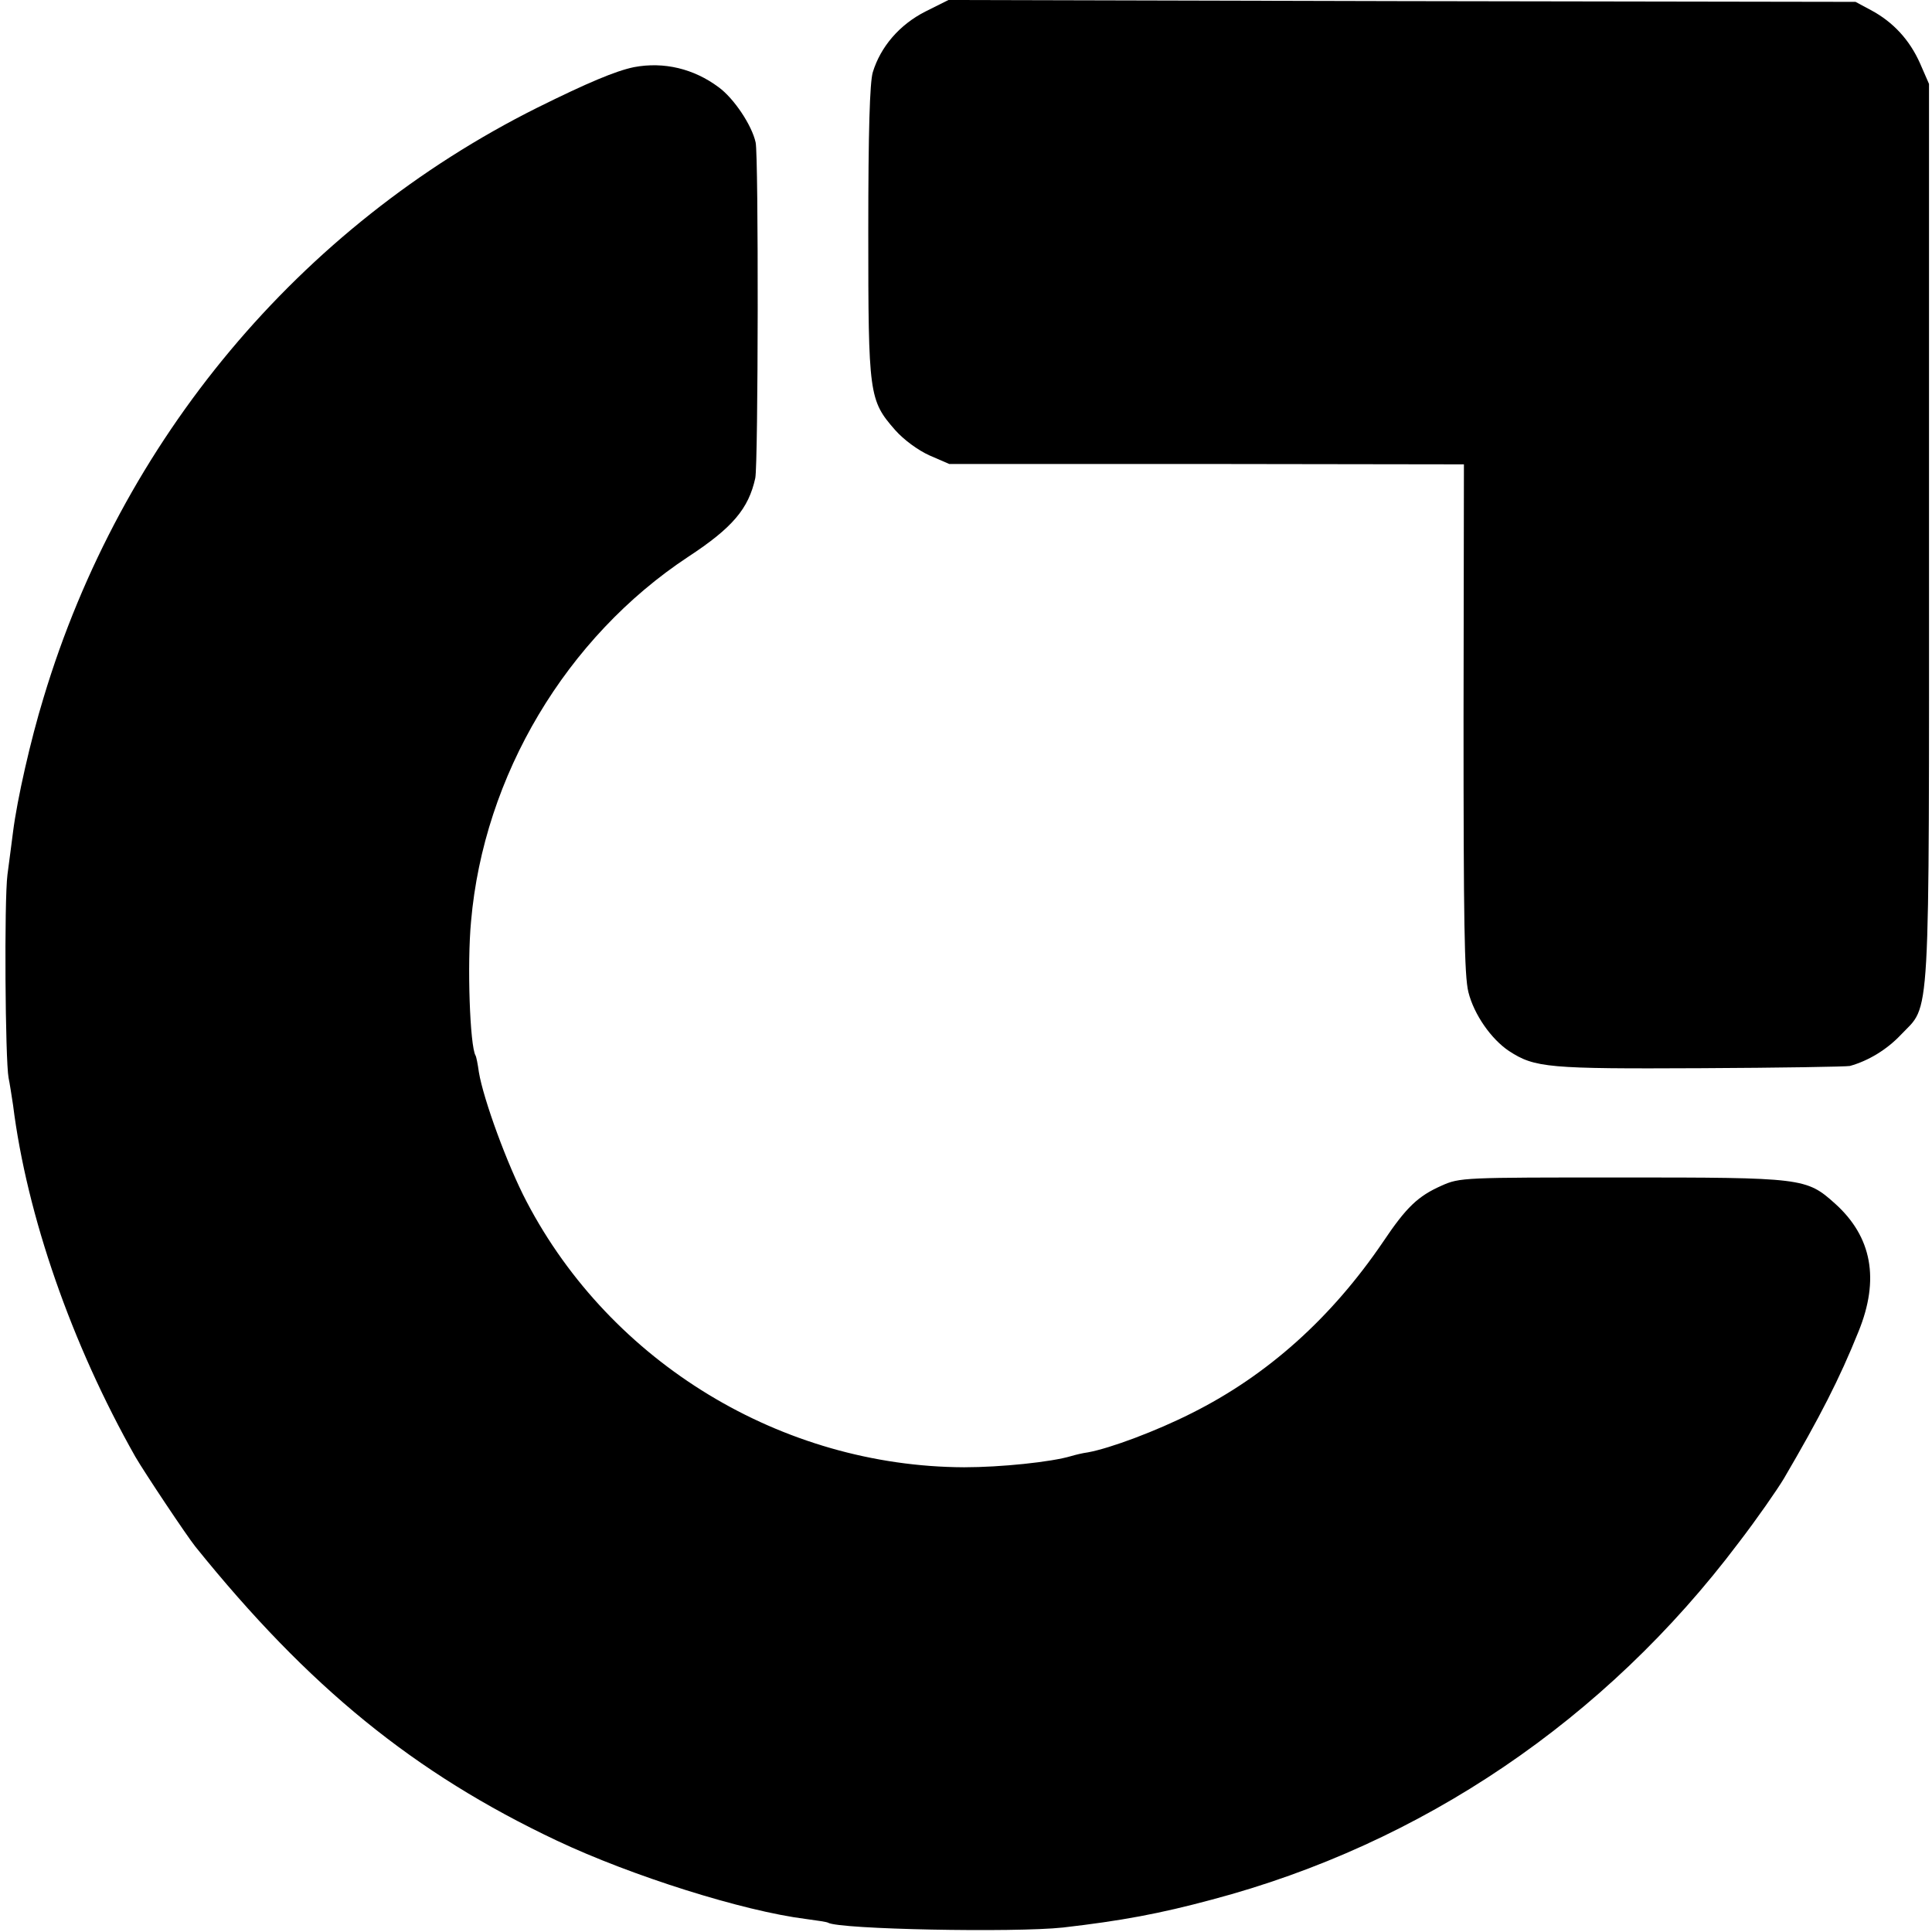 <?xml version="1.0" standalone="no"?>
<!DOCTYPE svg PUBLIC "-//W3C//DTD SVG 20010904//EN"
 "http://www.w3.org/TR/2001/REC-SVG-20010904/DTD/svg10.dtd">
<svg version="1.0" xmlns="http://www.w3.org/2000/svg"
 width="518pt" height="518pt" viewBox="0 0 518 518"
 preserveAspectRatio="xMidYMid meet">
<g transform="translate(0,518) scale(0.1,-0.1)"
fill="#000000" stroke="none">
<path d="M2481 5149 c-69 -35 -120 -94 -141 -163 -8 -28 -12 -156 -12 -428 0
-437 2 -451 72 -531 23 -26 61 -54 92 -68 l53 -23 690 0 690 -1 -1 -680 c0
-541 2 -691 13 -735 15 -60 61 -126 109 -158 69 -45 105 -48 514 -46 212 1
392 4 400 6 50 14 99 44 136 83 81 86 76 -5 76 1348 l0 1202 -24 55 c-28 63
-72 111 -132 143 l-41 22 -1216 2 -1216 3 -62 -31z"/>
<path d="M1700 5000 c-49 -10 -125 -42 -260 -109 -638 -319 -1115 -890 -1323
-1581 -35 -114 -71 -273 -82 -360 -3 -25 -10 -76 -15 -115 -9 -70 -6 -498 3
-545 3 -14 8 -47 12 -73 37 -296 157 -641 328 -943 25 -43 137 -211 161 -241
303 -376 586 -607 969 -788 201 -95 500 -189 667 -210 30 -4 57 -8 60 -10 29
-18 500 -27 630 -13 156 18 259 37 400 75 562 149 1054 482 1411 956 50 65
104 143 122 173 96 164 149 267 200 394 57 140 36 254 -63 343 -77 69 -86 70
-575 70 -422 0 -431 0 -480 -22 -63 -28 -94 -57 -157 -151 -138 -203 -309
-357 -513 -459 -95 -48 -218 -94 -278 -105 -15 -2 -35 -7 -45 -10 -53 -16
-189 -30 -287 -30 -489 2 -947 280 -1173 712 -52 99 -116 275 -128 347 -3 22
-7 42 -9 45 -15 25 -23 244 -12 360 34 390 255 761 582 977 119 78 162 129
180 211 8 37 9 864 1 900 -10 46 -58 118 -99 148 -67 50 -147 69 -227 54z"/>
</g>
</svg>
